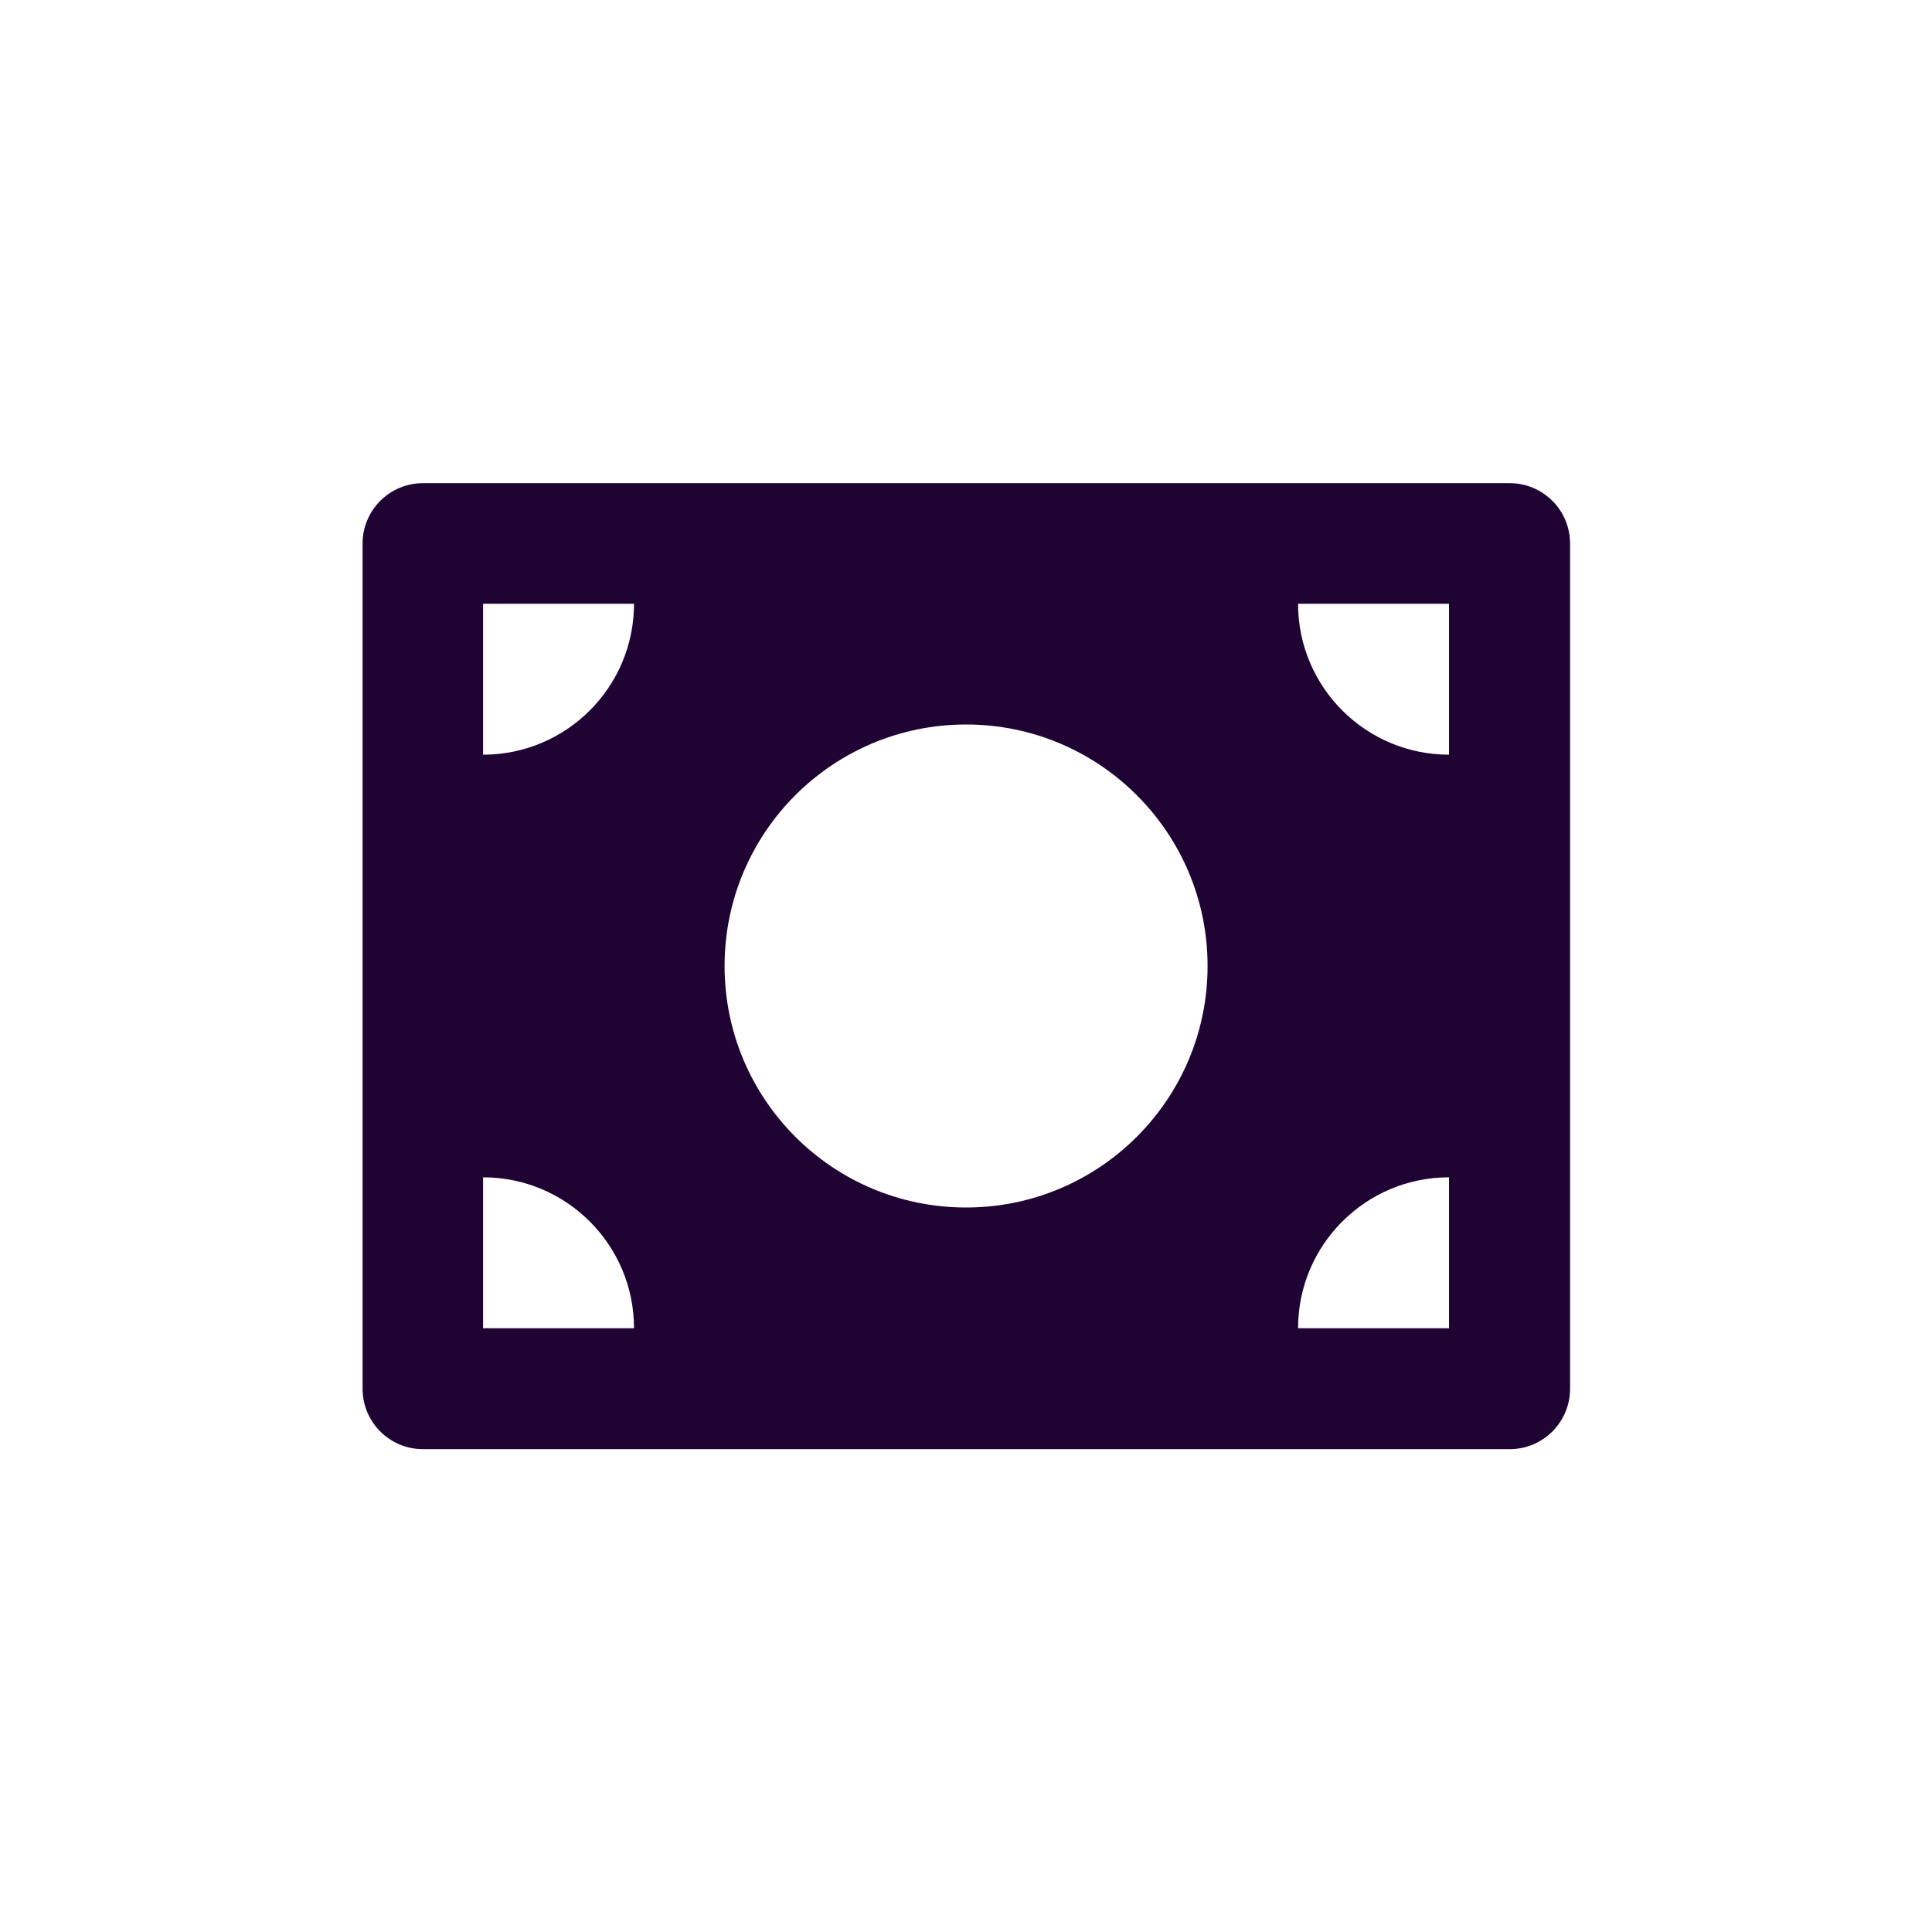 <svg width="24" height="24" viewBox="0 0 24 24" fill="none" xmlns="http://www.w3.org/2000/svg">
<path d="M5.254 6.002H18.754C19.168 6.002 19.504 6.338 19.504 6.752V17.252C19.504 17.666 19.168 18.002 18.754 18.002H5.254C4.84 18.002 4.504 17.666 4.504 17.252V6.752C4.504 6.338 4.84 6.002 5.254 6.002ZM7.876 7.5H6.001V9.375C7.036 9.375 7.876 8.535 7.876 7.5ZM16.125 7.5C16.125 8.535 16.965 9.375 18 9.375V7.5H16.125ZM6.001 14.625V16.5H7.876C7.876 15.464 7.036 14.625 6.001 14.625ZM16.125 16.5H18V14.625C16.965 14.625 16.125 15.464 16.125 16.5ZM12.001 15C13.657 15 15.001 13.657 15.001 12C15.001 10.343 13.657 9 12.001 9C10.344 9 9.001 10.343 9.001 12C9.001 13.657 10.344 15 12.001 15Z" fill="#1F0433"/>
</svg>

